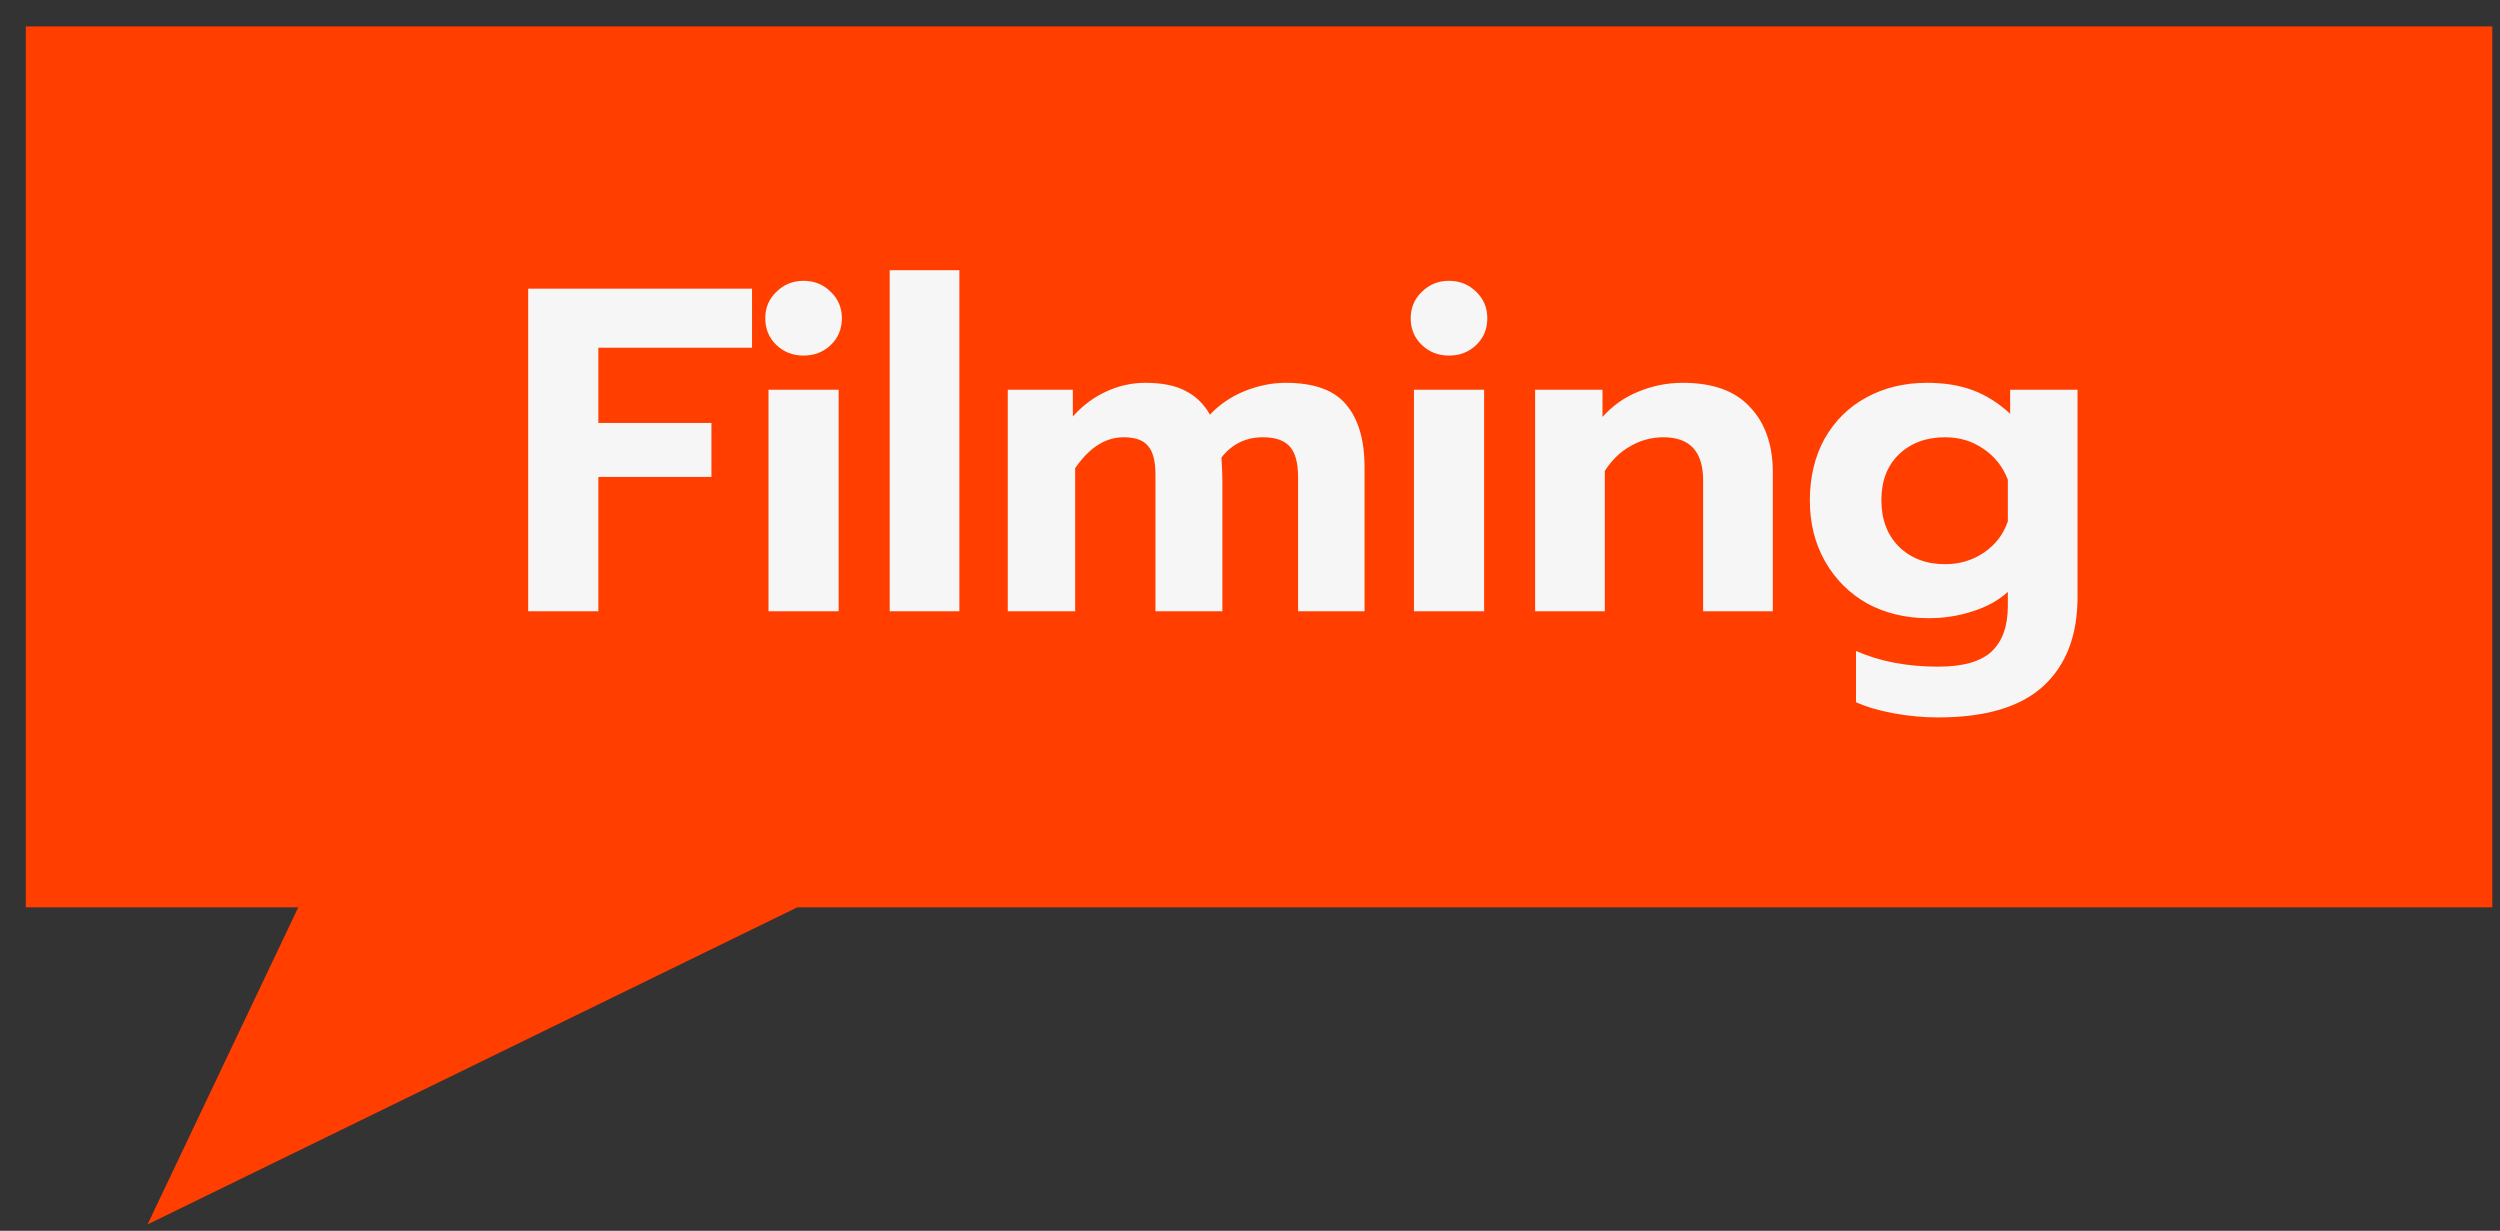 <?xml version="1.0"?>
<svg xmlns="http://www.w3.org/2000/svg" width="65" height="32" viewBox="0 0 65 32" fill="none">
<rect x="0" y="0" width="65" height="32" fill="#333333" stroke="none"/>
<path fill-rule="evenodd" clip-rule="evenodd" d="M0.671 0.687H64.8V23.59H20.731L3.836 31.835L7.755 23.59H0.671V0.687Z" fill="#FF3E00"/>
<path d="M13.733 7.505H19.553V9.041H15.557V10.997H18.497V12.401H15.557V15.893H13.733V7.505ZM20.893 9.245C20.613 9.245 20.377 9.153 20.185 8.969C19.993 8.785 19.897 8.553 19.897 8.273C19.897 8.001 19.993 7.773 20.185 7.589C20.377 7.397 20.613 7.301 20.893 7.301C21.173 7.301 21.409 7.397 21.601 7.589C21.793 7.773 21.889 8.001 21.889 8.273C21.889 8.553 21.793 8.785 21.601 8.969C21.409 9.153 21.173 9.245 20.893 9.245ZM19.981 10.133H21.805V15.893H19.981V10.133ZM23.132 7.025H24.944V15.893H23.132V7.025ZM26.202 10.133H27.894V10.829C28.142 10.549 28.43 10.333 28.758 10.181C29.086 10.029 29.426 9.953 29.778 9.953C30.218 9.953 30.57 10.025 30.834 10.169C31.098 10.305 31.306 10.509 31.458 10.781C31.706 10.517 32.006 10.313 32.358 10.169C32.718 10.025 33.074 9.953 33.426 9.953C34.162 9.953 34.686 10.141 34.998 10.517C35.318 10.893 35.478 11.437 35.478 12.149V15.893H33.75V12.401C33.75 12.033 33.678 11.769 33.534 11.609C33.39 11.449 33.158 11.369 32.838 11.369C32.39 11.369 32.03 11.545 31.758 11.897C31.774 12.153 31.782 12.361 31.782 12.521V15.893H30.042V12.341C30.042 11.989 29.978 11.741 29.85 11.597C29.73 11.445 29.518 11.369 29.214 11.369C28.742 11.369 28.322 11.637 27.954 12.173V15.893H26.202V10.133ZM37.675 9.245C37.395 9.245 37.158 9.153 36.967 8.969C36.775 8.785 36.678 8.553 36.678 8.273C36.678 8.001 36.775 7.773 36.967 7.589C37.158 7.397 37.395 7.301 37.675 7.301C37.955 7.301 38.191 7.397 38.383 7.589C38.575 7.773 38.67 8.001 38.67 8.273C38.67 8.553 38.575 8.785 38.383 8.969C38.191 9.153 37.955 9.245 37.675 9.245ZM36.763 10.133H38.587V15.893H36.763V10.133ZM39.913 10.133H41.665V10.841C41.929 10.545 42.241 10.325 42.601 10.181C42.969 10.029 43.353 9.953 43.753 9.953C44.537 9.953 45.121 10.165 45.505 10.589C45.897 11.005 46.093 11.569 46.093 12.281V15.893H44.281V12.485C44.281 11.741 43.937 11.369 43.249 11.369C42.945 11.369 42.661 11.445 42.397 11.597C42.133 11.741 41.909 11.957 41.725 12.245V15.893H39.913V10.133ZM50.392 18.653C50.008 18.653 49.62 18.617 49.228 18.545C48.844 18.473 48.52 18.377 48.256 18.257V16.925C48.872 17.197 49.584 17.333 50.392 17.333C51.04 17.333 51.504 17.201 51.784 16.937C52.064 16.673 52.204 16.277 52.204 15.749V15.389C51.956 15.613 51.652 15.781 51.292 15.893C50.932 16.013 50.548 16.073 50.14 16.073C49.548 16.073 49.016 15.945 48.544 15.689C48.08 15.425 47.716 15.061 47.452 14.597C47.188 14.133 47.056 13.605 47.056 13.013C47.056 12.405 47.184 11.869 47.44 11.405C47.704 10.941 48.064 10.585 48.52 10.337C48.984 10.081 49.512 9.953 50.104 9.953C50.552 9.953 50.948 10.017 51.292 10.145C51.636 10.273 51.96 10.477 52.264 10.757V10.133H54.016V15.521C54.016 16.521 53.72 17.293 53.128 17.837C52.536 18.381 51.624 18.653 50.392 18.653ZM50.572 14.669C50.948 14.669 51.284 14.569 51.58 14.369C51.884 14.161 52.092 13.889 52.204 13.553V12.473C52.076 12.137 51.864 11.869 51.568 11.669C51.28 11.469 50.948 11.369 50.572 11.369C50.084 11.369 49.684 11.517 49.372 11.813C49.068 12.109 48.916 12.505 48.916 13.001C48.916 13.505 49.068 13.909 49.372 14.213C49.684 14.517 50.084 14.669 50.572 14.669Z" fill="#F6F6F7"/>
</svg>
